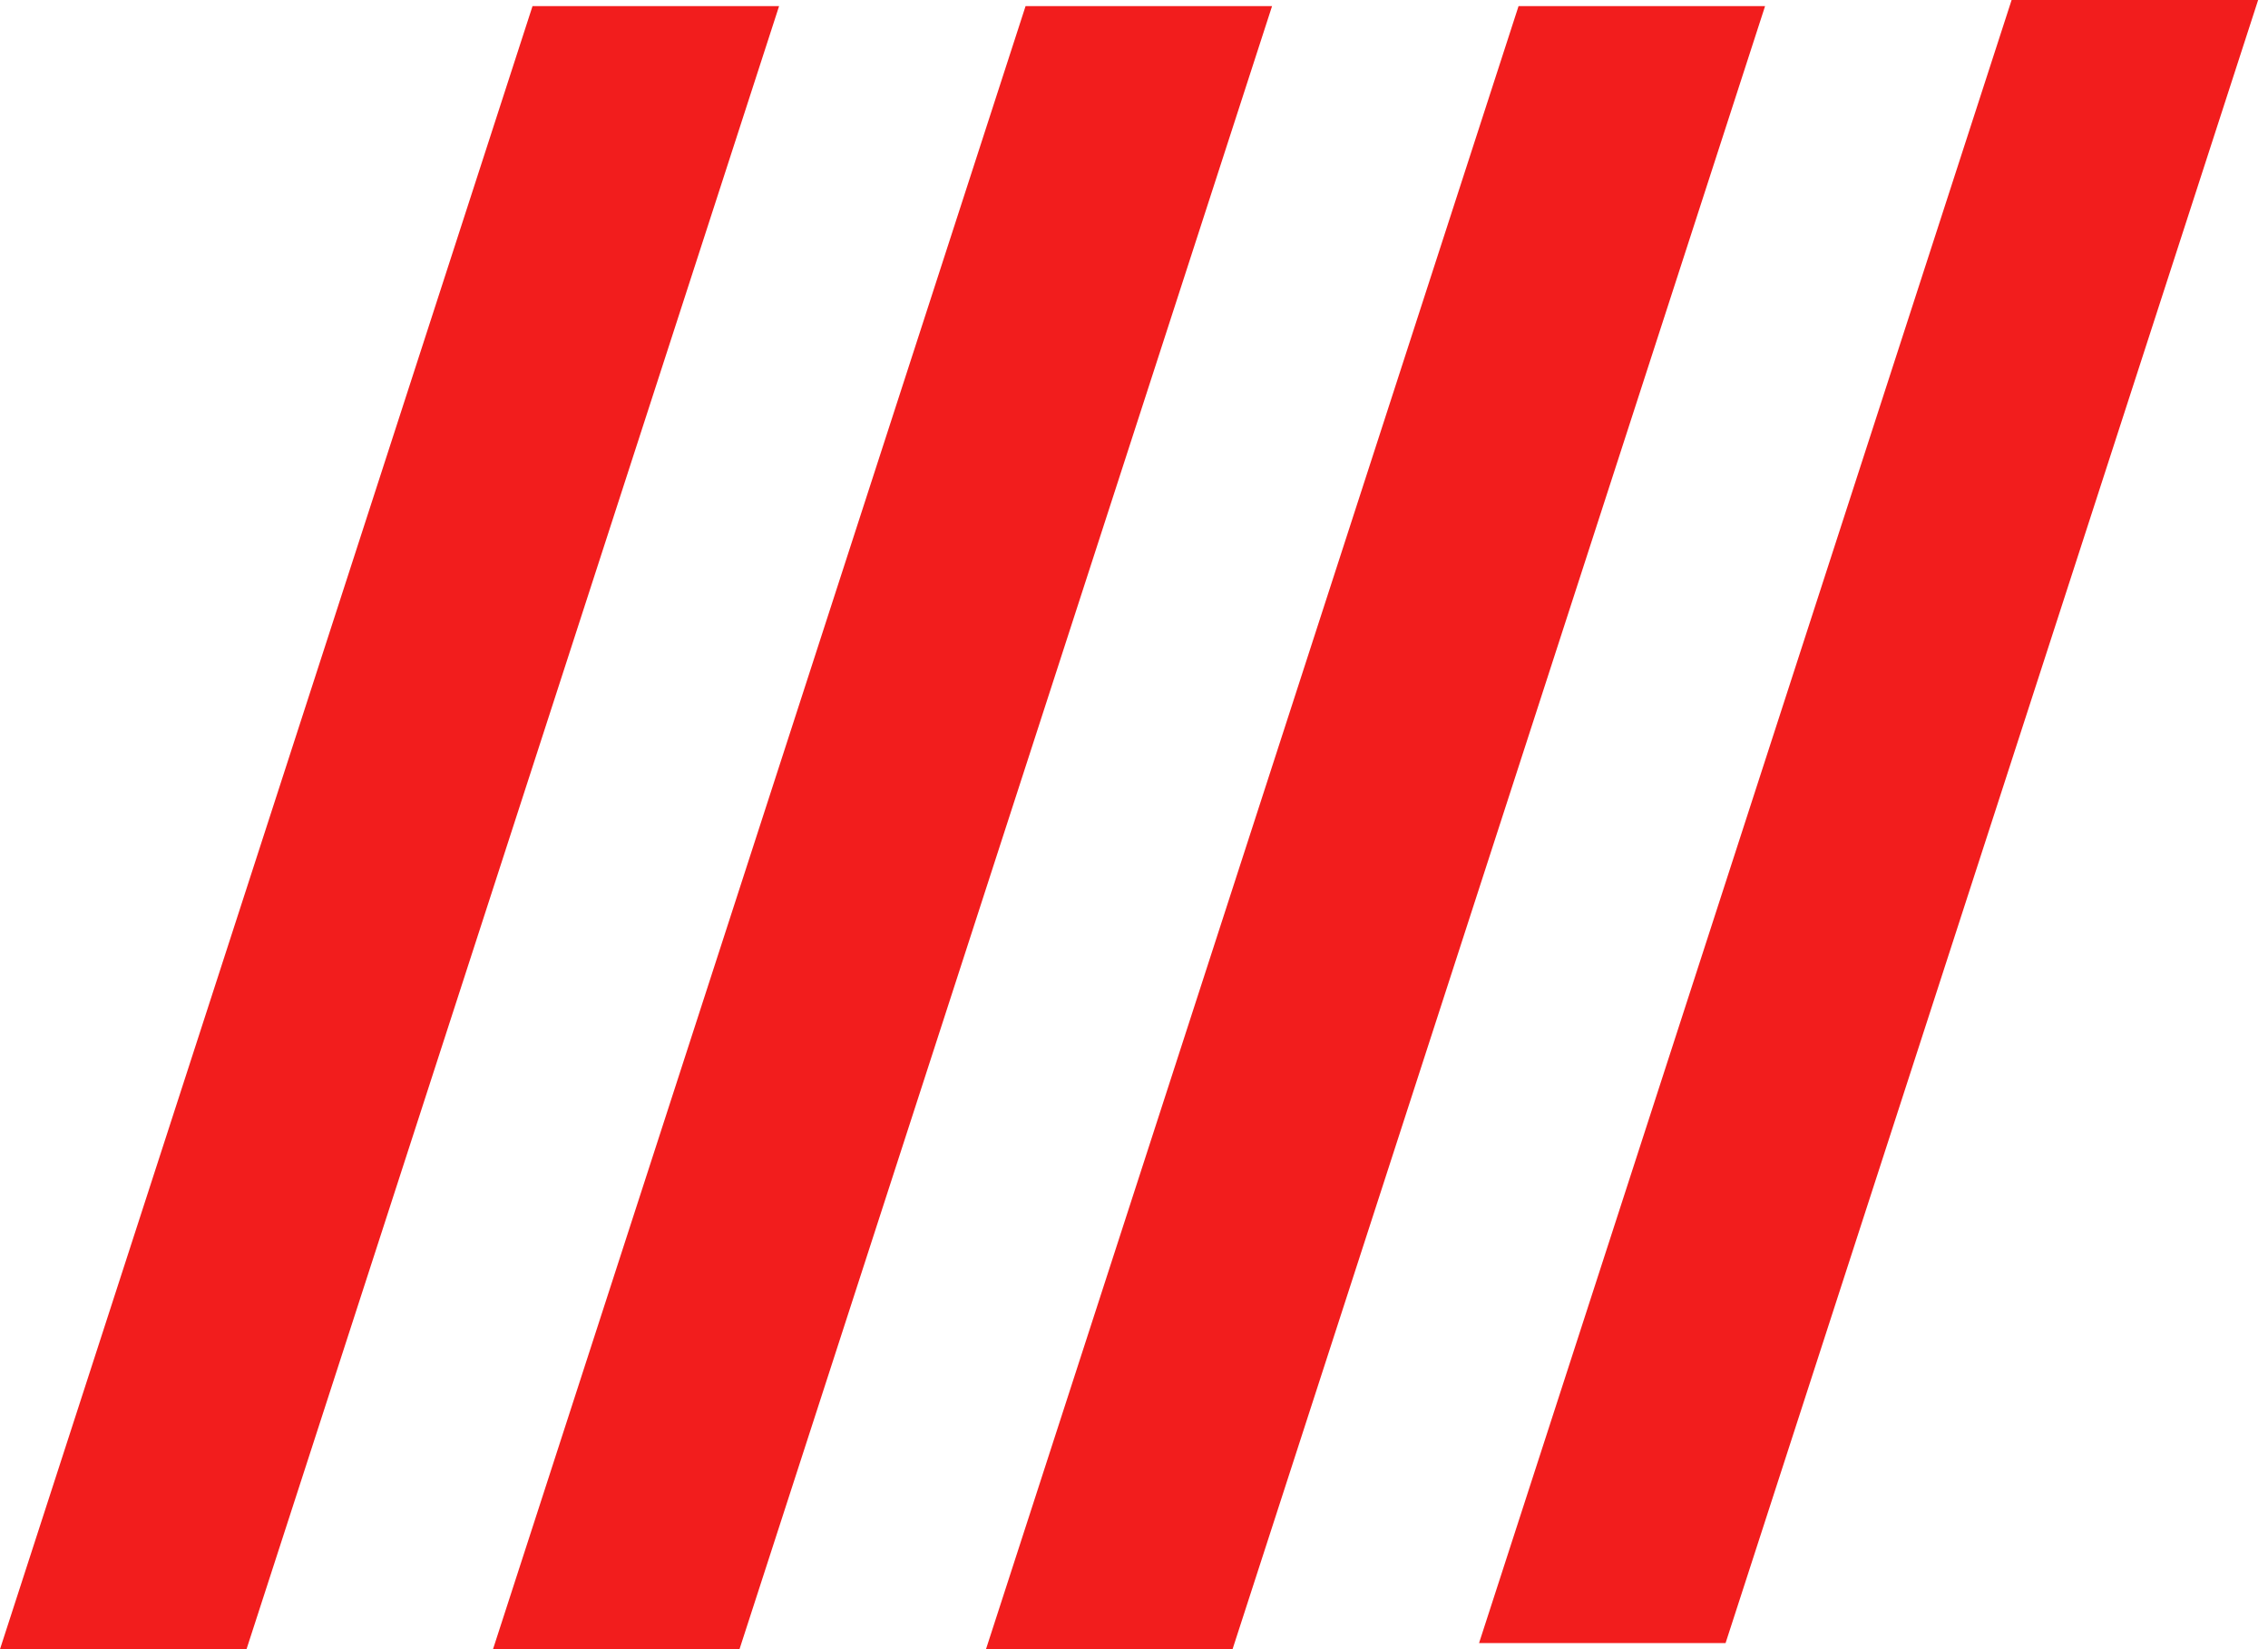 <svg width="66" height="48" viewBox="0 0 66 48" fill="none" xmlns="http://www.w3.org/2000/svg">
<path d="M29.845 0.177L14.347 48H21.52L37.018 0.177H29.845Z" fill="#F21D1D"/>
<path d="M15.497 0.177L0 48H7.174L22.672 0.177H15.497Z" fill="#F21D1D"/>
<path d="M44.191 0.177L28.693 48H35.868L51.365 0.177H44.191Z" fill="#F21D1D"/>
<path d="M58.539 0L43.041 47.823H50.215L65.713 0H58.539Z" fill="#F21D1D"/>
</svg>

